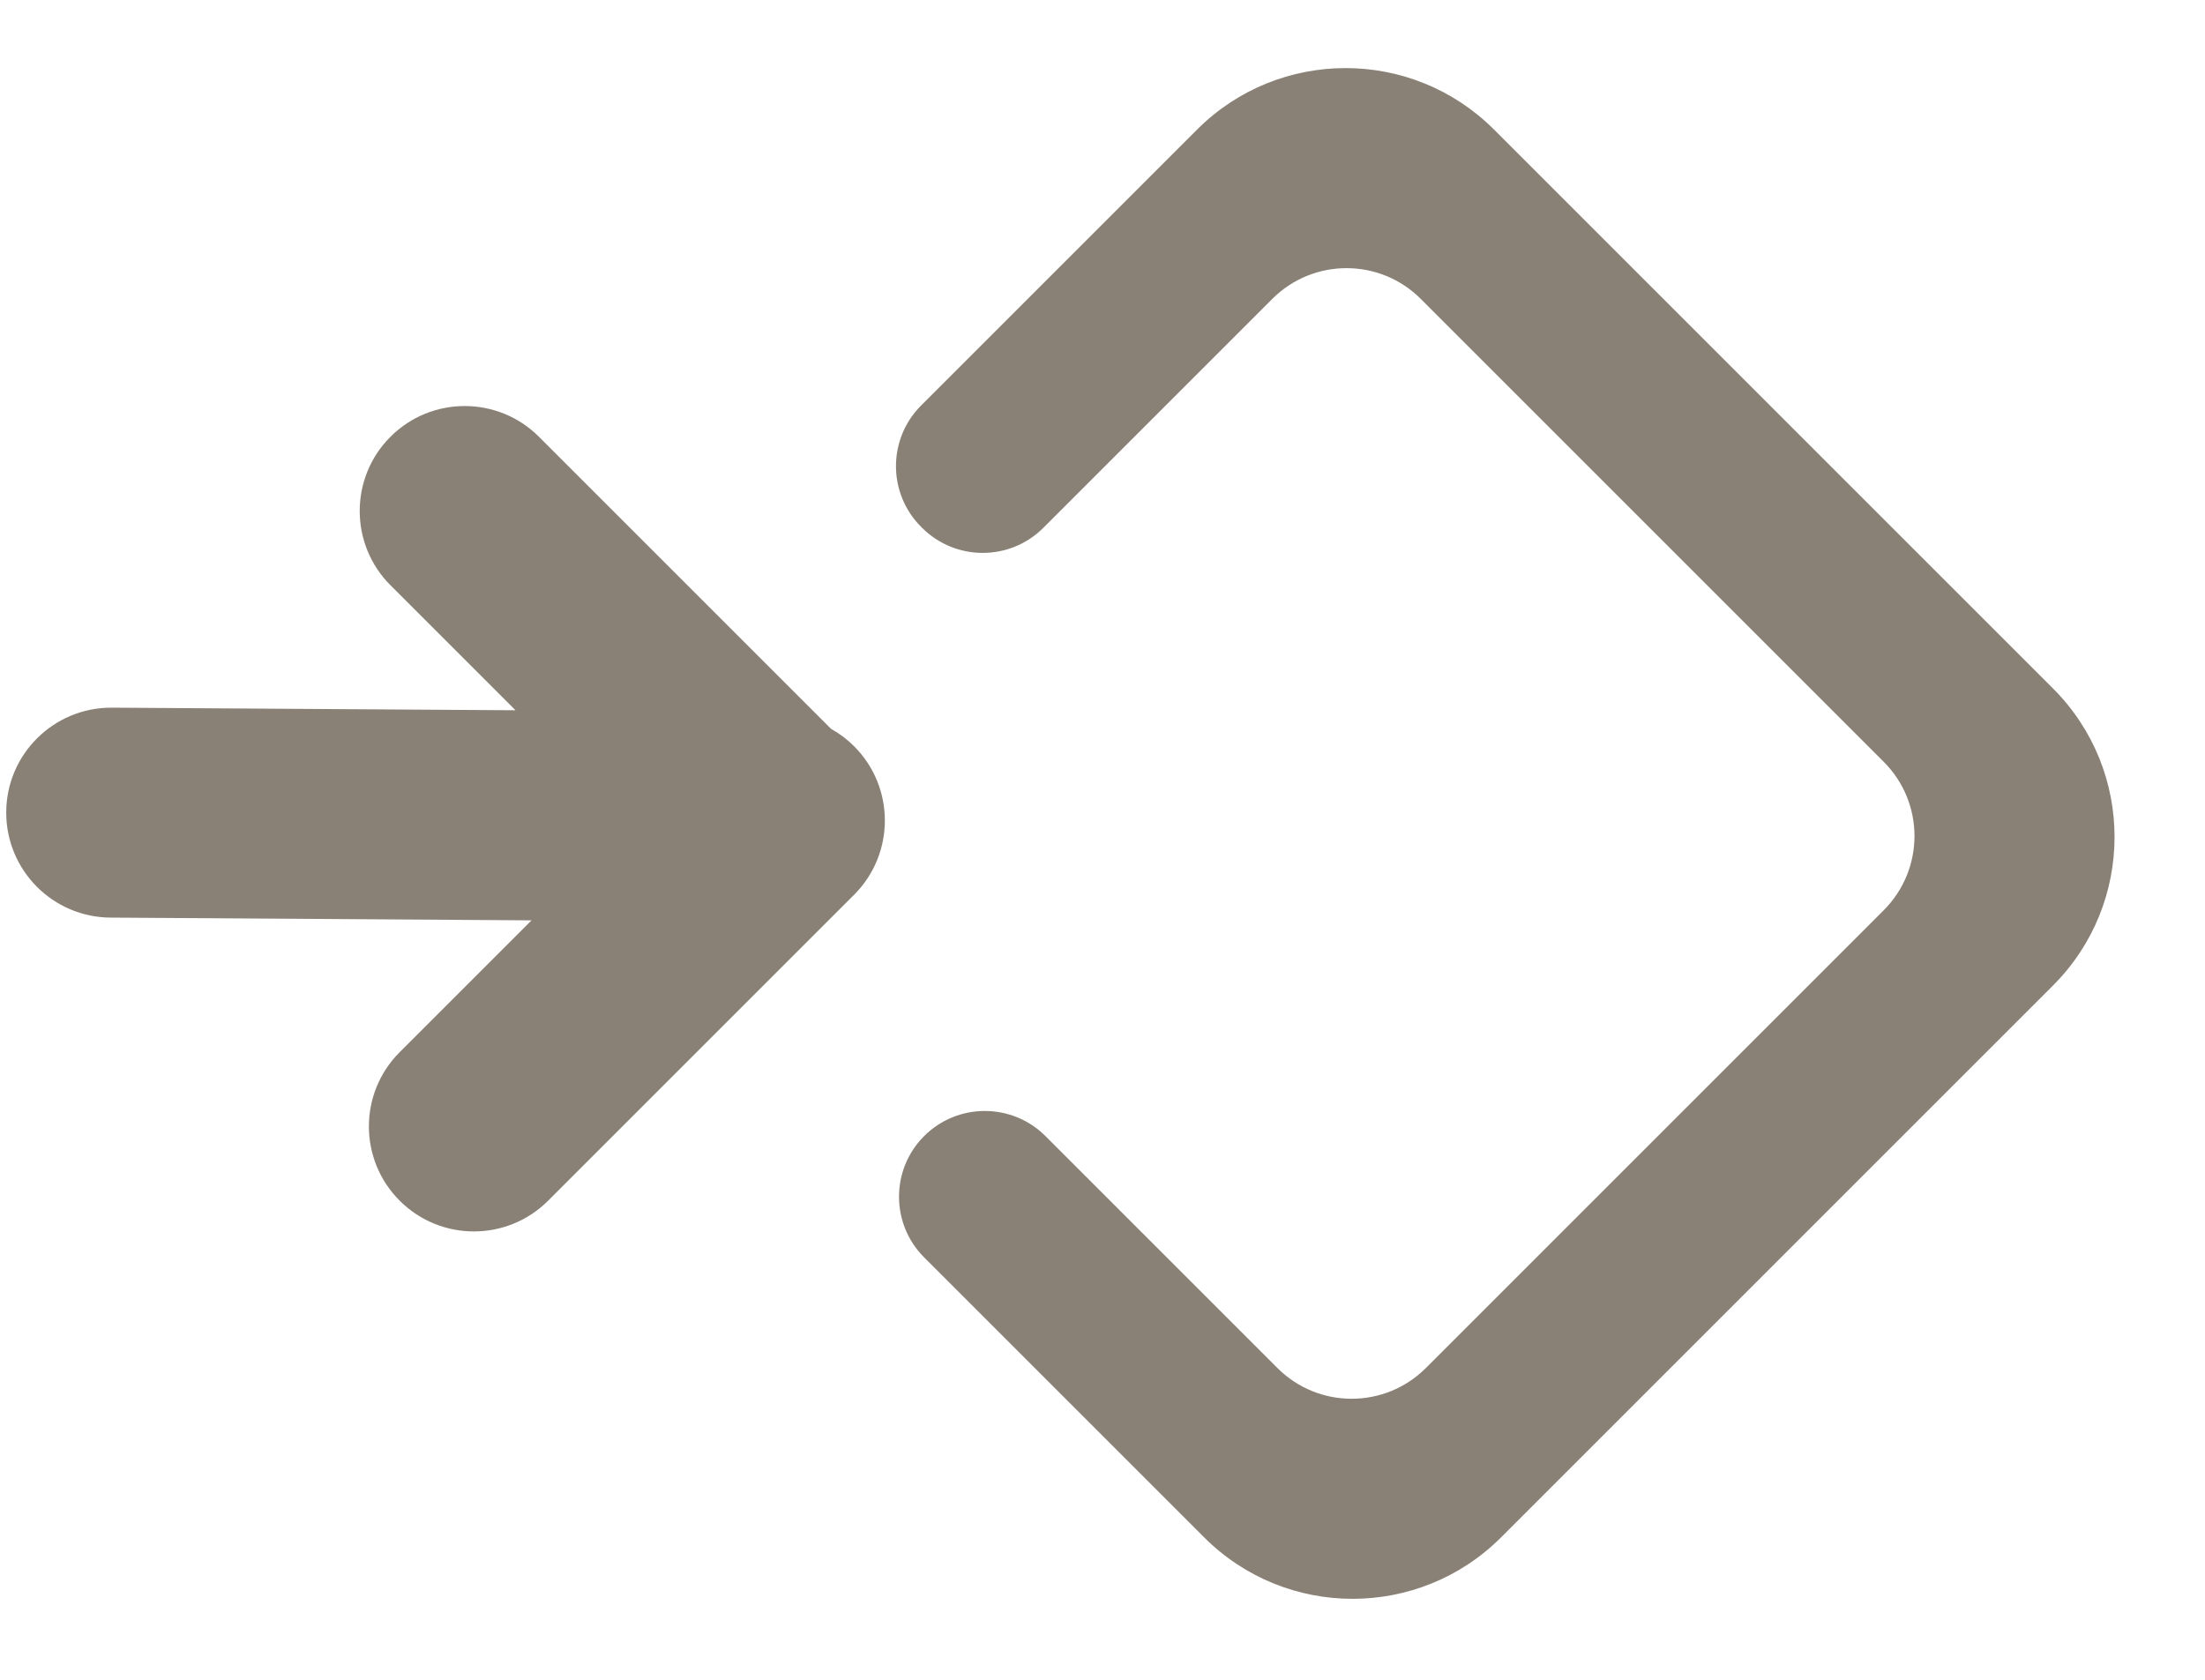 <?xml version="1.0" encoding="UTF-8" standalone="no"?>
<svg width="21px" height="16px" viewBox="0 0 21 16" version="1.1" xmlns="http://www.w3.org/2000/svg" xmlns:xlink="http://www.w3.org/1999/xlink">
    <!-- Generator: Sketch 49 (51002) - http://www.bohemiancoding.com/sketch -->
    <title>Combined Shape</title>
    <desc>Created with Sketch.</desc>
    <defs></defs>
    <g id="Page-1" stroke="none" stroke-width="1" fill="none" fill-rule="evenodd">
        <g id="Hotelside-v2" transform="translate(-235, -2117)" fill="#8A8176">
            <g id="Group-22" transform="translate(224, 2105)">
                <path d="M24.371,15.506 L27.223,12.691 C27.615,12.302 28.248,12.305 28.637,12.697 C29.026,13.089 29.023,13.722 28.631,14.111 L25.894,16.813 L27.578,16.813 C28.13,16.813 28.578,17.261 28.578,17.813 C28.578,18.365 28.13,18.813 27.578,18.813 L23.643,18.813 C23.557,18.838 23.465,18.851 23.371,18.851 C22.819,18.851 22.371,18.403 22.371,17.851 L22.371,13.73 C22.371,13.177 22.819,12.73 23.371,12.73 C23.923,12.73 24.371,13.177 24.371,13.73 L24.371,15.506 Z M19.45,15.88 L19.457,15.88 C19.908,15.88 20.274,16.246 20.274,16.697 C20.274,17.148 19.908,17.514 19.457,17.514 L19.45,17.514 L16.333,17.514 C15.78,17.514 15.333,17.962 15.333,18.514 L15.333,24.68 C15.333,25.233 15.78,25.68 16.333,25.68 L22.568,25.68 C23.12,25.68 23.568,25.233 23.568,24.68 L23.568,21.597 C23.568,21.146 23.934,20.78 24.385,20.78 L24.398,20.78 C24.849,20.78 25.215,21.146 25.215,21.597 L25.215,25.314 C25.215,26.418 24.32,27.314 23.215,27.314 L15.686,27.314 C14.581,27.314 13.686,26.418 13.686,25.314 L13.686,17.88 C13.686,16.776 14.581,15.88 15.686,15.88 L19.45,15.88 Z" id="Combined-Shape" transform="translate(21.306, 19.857) rotate(-135) translate(-21.306, -19.857) "></path>
            </g>
        </g>
    </g>
</svg>